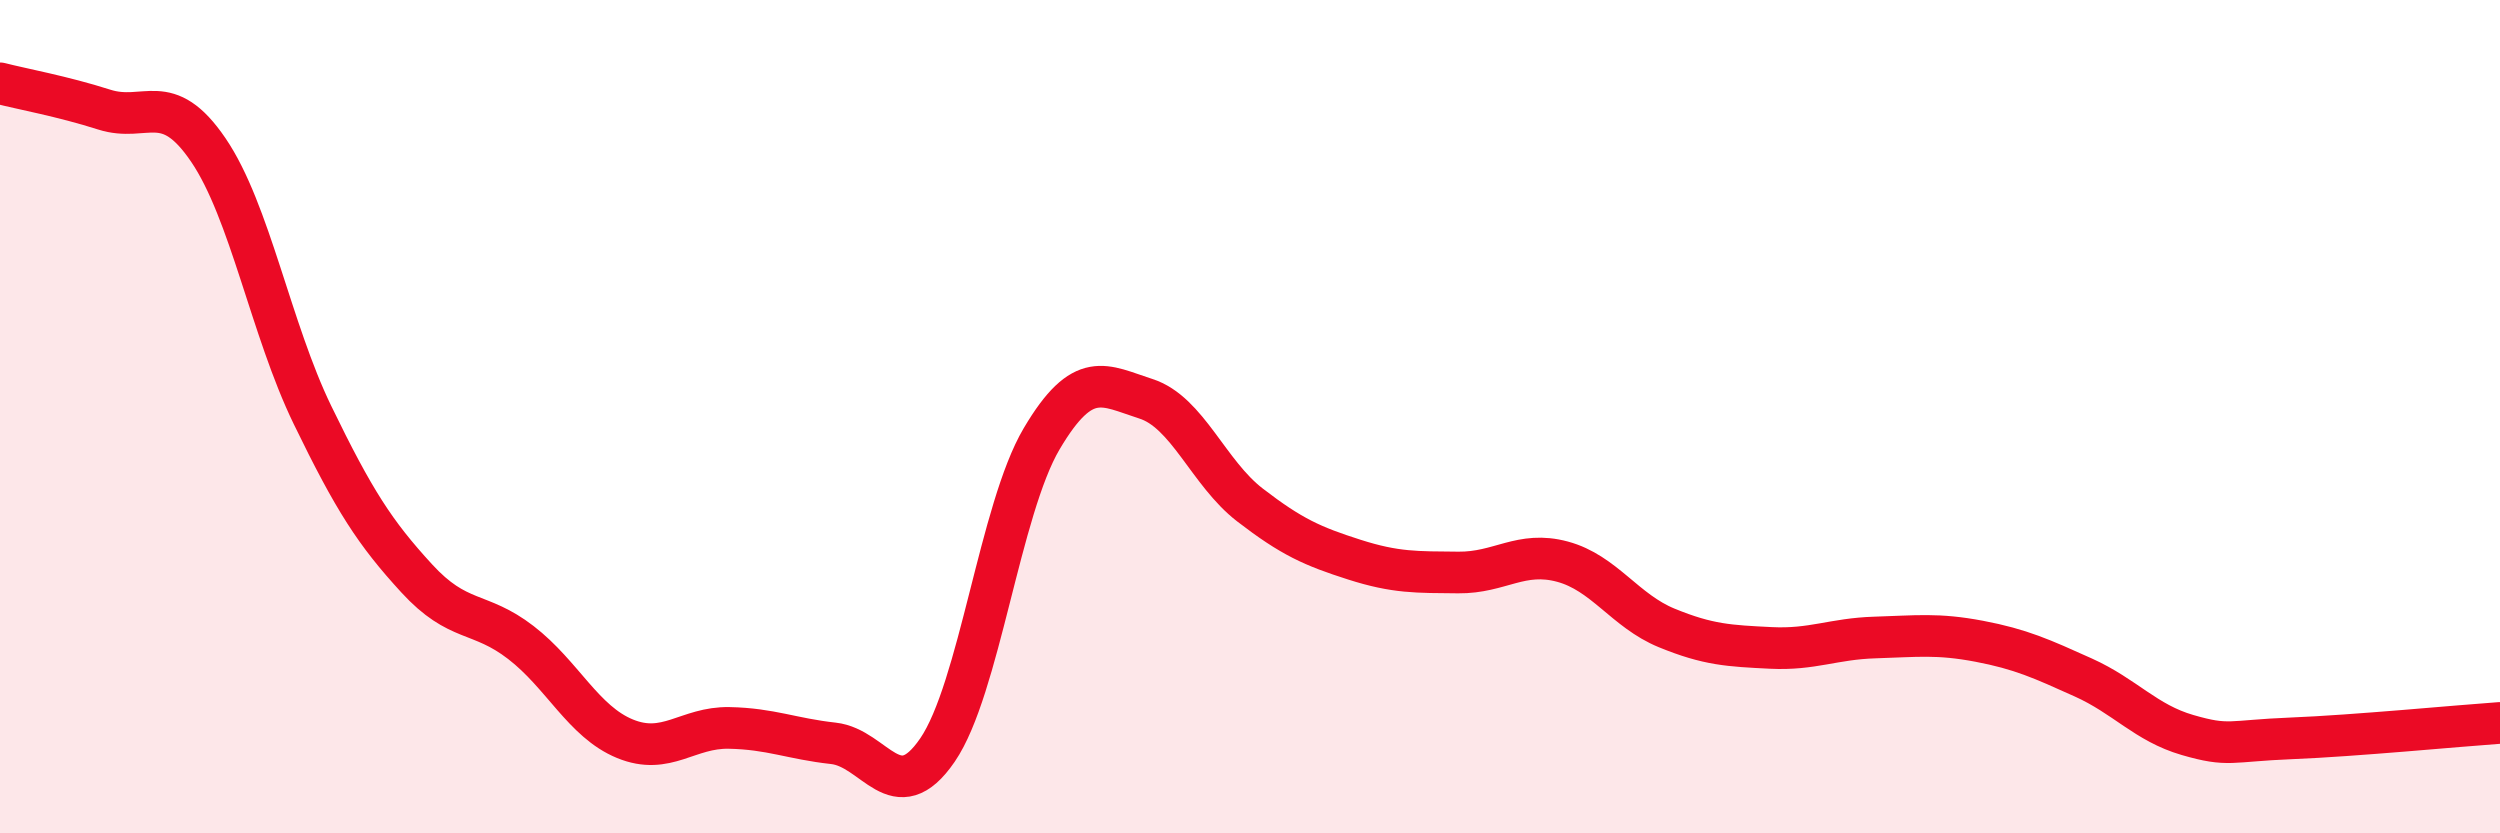 
    <svg width="60" height="20" viewBox="0 0 60 20" xmlns="http://www.w3.org/2000/svg">
      <path
        d="M 0,2 C 0.5,2.13 1.5,2.31 2.5,2.63 C 3.5,2.95 4,2.13 5,3.6 C 6,5.07 6.5,7.9 7.5,9.96 C 8.5,12.02 9,12.79 10,13.88 C 11,14.97 11.5,14.65 12.5,15.42 C 13.5,16.19 14,17.32 15,17.73 C 16,18.14 16.5,17.45 17.5,17.47 C 18.5,17.49 19,17.73 20,17.84 C 21,17.95 21.5,19.46 22.5,18 C 23.5,16.54 24,12.22 25,10.53 C 26,8.84 26.5,9.25 27.5,9.57 C 28.5,9.89 29,11.35 30,12.12 C 31,12.89 31.5,13.11 32.5,13.43 C 33.5,13.75 34,13.73 35,13.74 C 36,13.75 36.5,13.21 37.5,13.48 C 38.5,13.75 39,14.66 40,15.07 C 41,15.48 41.5,15.5 42.5,15.55 C 43.5,15.6 44,15.33 45,15.3 C 46,15.27 46.5,15.2 47.5,15.39 C 48.5,15.58 49,15.81 50,16.26 C 51,16.71 51.5,17.35 52.5,17.64 C 53.5,17.93 53.5,17.78 55,17.72 C 56.5,17.66 59,17.42 60,17.35L60 20L0 20Z"
        fill="#EB0A25"
        opacity="0.1"
        stroke-linecap="round"
        stroke-linejoin="round"
      />
      <path
        d="M 0,2 C 0.5,2.13 1.5,2.31 2.5,2.63 C 3.5,2.95 4,2.13 5,3.6 C 6,5.07 6.5,7.9 7.5,9.96 C 8.5,12.02 9,12.79 10,13.88 C 11,14.97 11.5,14.65 12.5,15.42 C 13.5,16.19 14,17.32 15,17.73 C 16,18.14 16.5,17.45 17.5,17.47 C 18.5,17.49 19,17.73 20,17.84 C 21,17.95 21.5,19.46 22.5,18 C 23.5,16.54 24,12.22 25,10.53 C 26,8.84 26.5,9.25 27.5,9.57 C 28.5,9.89 29,11.35 30,12.12 C 31,12.89 31.5,13.11 32.5,13.43 C 33.5,13.75 34,13.73 35,13.74 C 36,13.75 36.5,13.21 37.5,13.48 C 38.5,13.75 39,14.66 40,15.07 C 41,15.48 41.5,15.5 42.5,15.55 C 43.5,15.6 44,15.33 45,15.3 C 46,15.27 46.5,15.2 47.5,15.39 C 48.5,15.58 49,15.81 50,16.26 C 51,16.71 51.5,17.35 52.5,17.64 C 53.5,17.93 53.5,17.78 55,17.72 C 56.5,17.66 59,17.42 60,17.35"
        stroke="#EB0A25"
        stroke-width="1"
        fill="none"
        stroke-linecap="round"
        stroke-linejoin="round"
      />
    </svg>
  